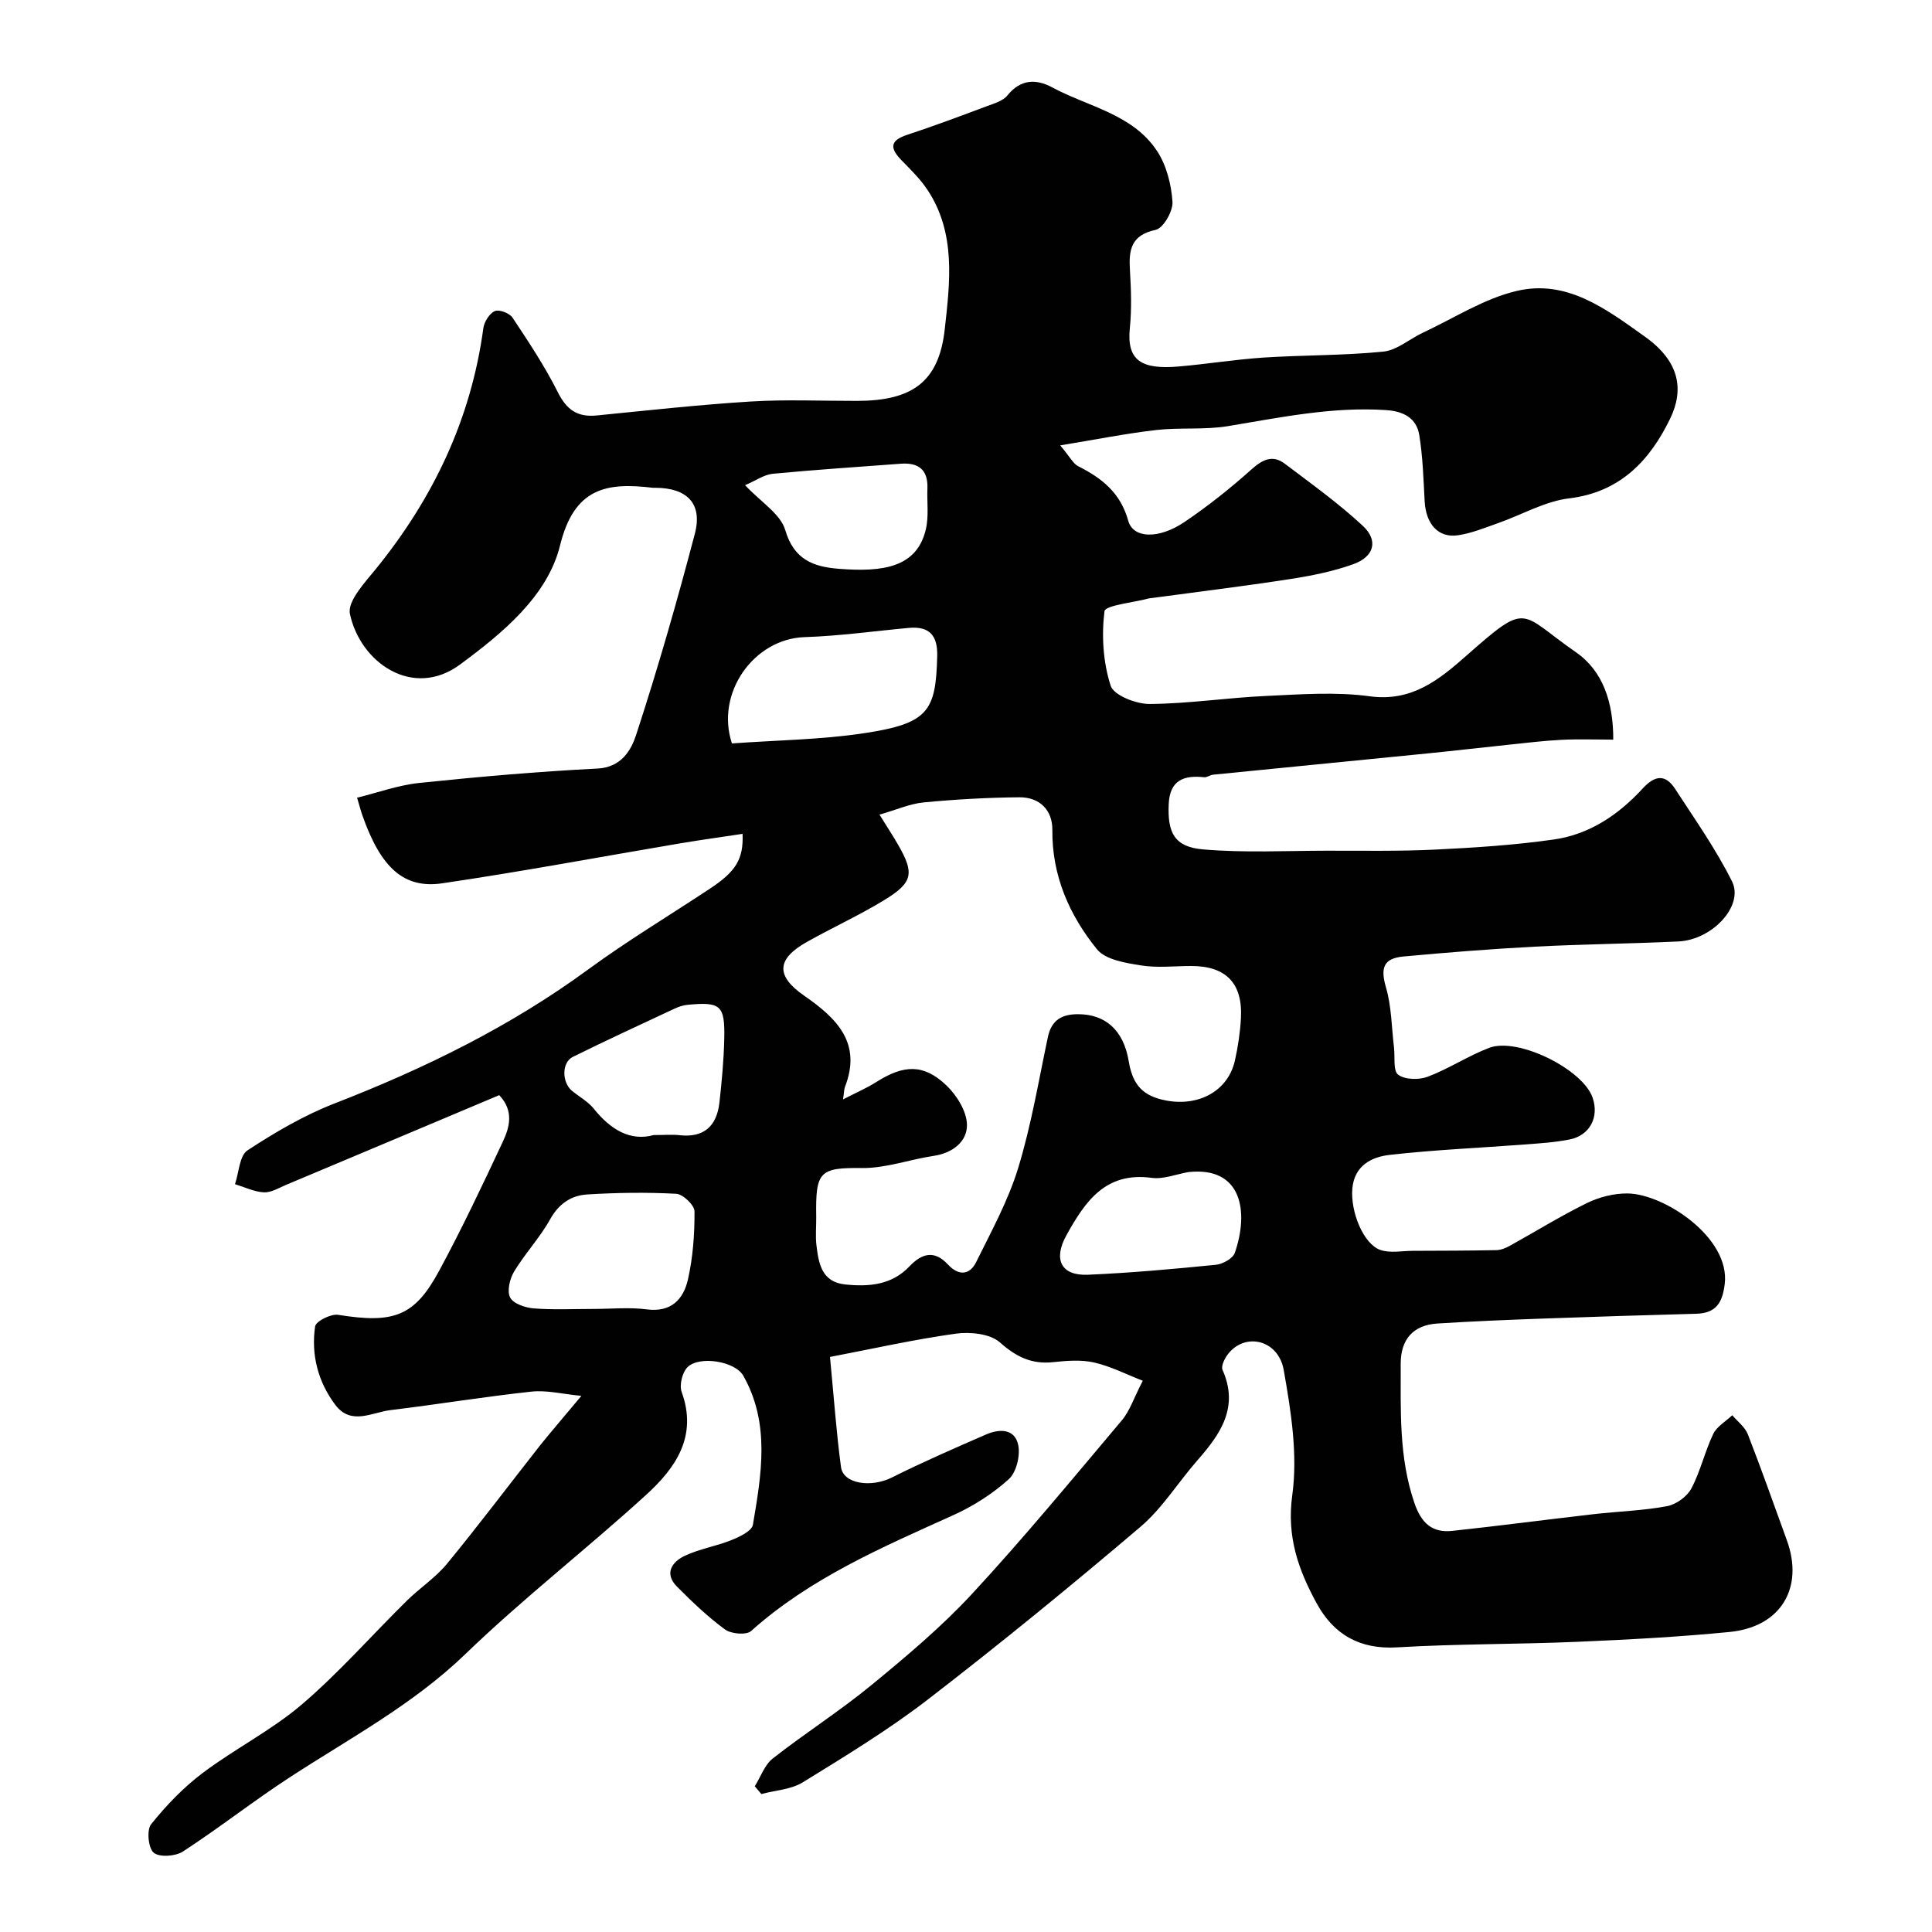 <svg enable-background="new 0 0 400 400" viewBox="0 0 400 400" xmlns="http://www.w3.org/2000/svg"><path d="m120.37 289c-3.88-.37-7.17-1.22-10.34-.88-9.76 1.05-19.45 2.65-29.2 3.83-3.85.47-8.17 3.25-11.44-1.13-3.57-4.78-5-10.35-4.15-16.2.15-1.06 3.26-2.64 4.76-2.4 11.49 1.84 15.79.36 20.88-9.04 4.73-8.75 8.99-17.76 13.21-26.77 1.41-3 2.37-6.39-.73-9.67-14.81 6.24-29.48 12.43-44.17 18.59-1.49.63-3.06 1.61-4.55 1.53-2.02-.11-3.99-1.08-5.99-1.69.82-2.4.92-5.9 2.59-7 5.69-3.73 11.69-7.25 18.02-9.71 18.63-7.23 36.39-15.92 52.58-27.79 8.11-5.94 16.78-11.14 25.17-16.7 5.33-3.53 6.95-6.09 6.73-11.33-4.39.66-8.7 1.26-12.99 1.98-16.39 2.77-32.74 5.84-49.19 8.26-8.04 1.18-12.76-3.33-16.54-14.09-.32-.91-.56-1.86-1.09-3.63 4.27-1.05 8.52-2.61 12.89-3.06 12.27-1.28 24.57-2.36 36.89-2.98 4.97-.25 6.97-3.85 7.99-6.96 4.49-13.74 8.49-27.67 12.16-41.66 1.64-6.25-1.62-9.5-8.21-9.51-.17 0-.34.02-.5 0-9.57-1.15-16.26-.02-19.2 11.94-2.59 10.54-12.01 18.22-20.67 24.63-9.81 7.26-20.69-.39-22.83-10.45-.56-2.63 3.1-6.52 5.4-9.35 11.87-14.64 19.68-31.02 22.22-49.81.18-1.32 1.25-3.04 2.37-3.54.89-.4 3.05.42 3.67 1.35 3.33 5.02 6.69 10.07 9.38 15.44 1.82 3.63 4.05 5.21 8.02 4.82 10.62-1.05 21.24-2.23 31.89-2.89 7.31-.45 14.66-.12 21.99-.13 11.28-.01 16.98-3.75 18.21-14.83 1.07-9.64 2.38-19.91-3.59-28.88-1.49-2.24-3.47-4.17-5.36-6.11-2.36-2.43-2.53-4.05 1.15-5.26 5.56-1.83 11.05-3.89 16.53-5.94 1.5-.56 3.33-1.08 4.25-2.23 2.71-3.37 5.93-3.45 9.24-1.67 7.5 4.04 16.71 5.53 21.76 13.22 1.94 2.96 2.93 6.9 3.17 10.48.13 1.94-1.9 5.47-3.49 5.81-5.11 1.1-5.58 4.15-5.32 8.35.24 3.98.38 8.03-.02 11.99-.69 6.78 2.48 8.6 10.09 7.95 5.88-.5 11.72-1.46 17.6-1.85 8.25-.53 16.56-.41 24.78-1.23 2.83-.28 5.43-2.62 8.19-3.91 6.45-3.01 12.67-7.07 19.46-8.66 10.37-2.43 18.48 3.73 26.56 9.5 7.26 5.18 8.05 11.04 5.18 16.96-4.17 8.59-10.28 15.21-20.9 16.49-5.02.6-9.77 3.39-14.67 5.11-2.74.96-5.49 2.11-8.34 2.53-4.09.61-6.65-2.32-6.91-7.03-.25-4.59-.38-9.22-1.12-13.74-.57-3.47-3.23-4.9-6.82-5.14-11.14-.75-21.92 1.52-32.8 3.32-4.86.8-9.93.24-14.84.8-6.19.71-12.32 1.94-19.87 3.18 2.08 2.48 2.69 3.8 3.71 4.31 4.91 2.48 8.76 5.49 10.37 11.3 1.02 3.69 6.32 3.84 11.62.27 4.87-3.29 9.51-6.98 13.89-10.9 2.32-2.07 4.38-3.09 6.92-1.17 5.48 4.14 11.1 8.17 16.12 12.83 3.28 3.04 2.39 6.39-1.93 7.95-4.24 1.53-8.77 2.42-13.24 3.11-9.53 1.47-19.12 2.64-28.68 3.93-.16.02-.33.03-.49.07-3.19.86-8.97 1.41-9.13 2.65-.63 5.06-.28 10.57 1.28 15.41.64 1.99 5.27 3.8 8.07 3.78 8.04-.05 16.06-1.3 24.11-1.66 7.15-.33 14.44-.89 21.47.07 8.7 1.19 14.38-3.45 19.98-8.39 12.97-11.46 10.87-8.93 22.73-.71 5.55 3.85 7.72 10.33 7.7 18.07-3.75 0-7.22-.13-10.66.04-3.59.18-7.16.61-10.74.99-5.59.58-11.18 1.24-16.78 1.8-14.88 1.49-29.77 2.94-44.65 4.43-.64.06-1.27.59-1.87.53-4.24-.46-7.11.61-7.34 5.56-.27 5.94 1.18 8.87 7.12 9.38 8.47.73 17.05.28 25.58.27 7.49-.01 15 .13 22.47-.23 8.21-.4 16.44-.93 24.56-2.09 7.35-1.04 13.41-5.12 18.38-10.54 2.53-2.76 4.7-3.07 6.75.08 4.08 6.29 8.44 12.46 11.77 19.14 2.5 5.03-4.07 12.1-11.11 12.43-9.93.47-19.88.56-29.8 1.08-9.04.47-18.08 1.2-27.1 2.03-4.25.39-4.79 2.44-3.63 6.44 1.15 3.95 1.15 8.24 1.65 12.37.24 1.97-.22 4.86.87 5.67 1.42 1.05 4.31 1.1 6.13.41 4.36-1.65 8.33-4.3 12.69-5.97 5.95-2.27 19.39 4.41 21.43 10.3 1.39 4.02-.55 7.82-4.74 8.66-3.03.61-6.16.8-9.25 1.04-9.35.71-18.74 1.1-28.05 2.16-3.71.42-7.27 2.2-7.7 6.94-.43 4.82 2.29 11.55 5.83 12.75 2.02.68 4.44.18 6.68.17 5.77-.02 11.53-.03 17.3-.14.93-.02 1.92-.42 2.75-.88 5.35-2.96 10.56-6.2 16.05-8.89 2.52-1.23 5.56-1.99 8.35-1.97 7.6.08 21.28 9.15 20.14 18.72-.47 3.94-1.82 6.08-5.93 6.19-10.6.29-21.2.61-31.79 1-7.26.26-14.53.56-21.78 1.02-5 .32-7.6 3.28-7.59 8.34.02 9.7-.4 19.39 2.85 28.85 1.42 4.13 3.66 6.2 7.85 5.74 9.77-1.05 19.51-2.34 29.28-3.46 5.05-.58 10.17-.72 15.15-1.65 1.88-.35 4.14-1.97 5.04-3.65 1.89-3.56 2.78-7.63 4.53-11.29.75-1.57 2.6-2.61 3.95-3.89 1.1 1.3 2.63 2.44 3.22 3.94 2.83 7.25 5.4 14.6 8.07 21.92 3.6 9.86-1.22 17.97-11.83 19.01-10.49 1.03-21.05 1.59-31.59 2.04-12.43.53-24.89.41-37.3 1.15-7.78.46-13.14-2.73-16.63-9.14-3.75-6.88-6.23-13.75-5.04-22.36 1.16-8.43-.26-17.41-1.77-25.93-1.1-6.2-7.8-7.81-11.39-3.48-.76.92-1.64 2.63-1.28 3.45 3.44 7.74-.4 13.26-5.16 18.69-4.01 4.57-7.29 9.96-11.86 13.84-14.36 12.21-28.98 24.15-43.9 35.66-8.21 6.33-17.14 11.76-25.98 17.21-2.43 1.5-5.7 1.65-8.58 2.43-.45-.54-.91-1.07-1.36-1.61 1.22-1.95 2.03-4.43 3.73-5.76 6.67-5.23 13.87-9.81 20.42-15.19 7.26-5.97 14.54-12.08 20.9-18.96 10.72-11.59 20.78-23.8 30.96-35.87 1.64-1.95 2.46-4.59 4.32-8.18-3.45-1.34-6.66-3-10.08-3.78-2.7-.61-5.66-.37-8.47-.07-4.46.47-7.64-1.08-11.03-4.09-2.03-1.8-6.15-2.22-9.14-1.81-8.64 1.2-17.19 3.13-26.04 4.82.82 8.49 1.32 15.68 2.28 22.8.47 3.51 6.26 4.3 10.51 2.17 6.39-3.2 12.97-6.06 19.53-8.92 2.77-1.21 5.97-1.22 6.66 2.22.44 2.2-.4 5.64-1.98 7.06-3.35 3.01-7.33 5.56-11.45 7.42-14.74 6.66-29.6 13.01-41.89 24-.99.88-4.13.6-5.4-.33-3.57-2.62-6.82-5.73-9.95-8.88-2.7-2.72-1-5.11 1.59-6.35 3.05-1.45 6.52-1.99 9.67-3.26 1.7-.68 4.25-1.89 4.47-3.18 1.76-10.4 3.62-20.96-1.99-30.86-1.71-3.01-9.05-4.18-11.52-1.8-1.1 1.06-1.76 3.72-1.24 5.16 3.35 9.21-1.28 15.76-7.34 21.29-12.28 11.2-25.47 21.43-37.42 32.96-10.91 10.53-24.03 17.48-36.48 25.6-7.48 4.88-14.53 10.43-22.02 15.3-1.54 1-4.85 1.23-6.04.25-1.13-.93-1.5-4.7-.55-5.89 3.13-3.9 6.7-7.63 10.69-10.63 6.64-5 14.23-8.81 20.52-14.18 7.71-6.59 14.46-14.3 21.7-21.44 2.69-2.66 5.97-4.79 8.35-7.68 6.65-8.09 12.95-16.48 19.43-24.71 2.43-3.01 4.97-5.94 8.4-10.06zm54.17-61.38c2.68-1.39 4.9-2.33 6.91-3.61 5.66-3.59 9.78-3.78 14.46.68 2.17 2.06 4.26 5.41 4.29 8.2.04 3.46-2.96 5.84-6.88 6.42-4.98.74-9.93 2.58-14.87 2.52-8.75-.1-9.62.69-9.46 10.04.03 2-.19 4.02.05 5.99.46 3.74 1.07 7.56 5.93 8.07 4.89.51 9.62.14 13.28-3.7 2.61-2.75 5.18-3.48 8.02-.42 2.19 2.36 4.49 2.24 5.85-.54 3.15-6.38 6.63-12.72 8.69-19.47 2.7-8.83 4.22-18.02 6.14-27.08.75-3.55 2.91-4.76 6.32-4.74 5.35.03 9.31 3.02 10.43 9.78.83 5 3.04 7.21 7.79 8.1 6.73 1.25 12.78-1.99 14.19-8.31.64-2.86 1.08-5.81 1.24-8.74.4-7.23-3.09-10.81-10.28-10.81-3.5 0-7.06.43-10.47-.13-3.18-.51-7.3-1.17-9.06-3.34-5.7-7.05-9.32-15.19-9.23-24.68.04-4.15-2.65-6.82-6.86-6.78-6.6.06-13.21.43-19.78 1.06-2.87.28-5.65 1.53-9.15 2.53 1.64 2.64 2.79 4.39 3.83 6.2 3.44 5.96 3.13 7.85-2.89 11.52-5.15 3.14-10.67 5.66-15.94 8.62-6.32 3.54-6.54 7.03-.59 11.15 6.72 4.66 12.01 9.77 8.42 18.94-.18.53-.16 1.14-.38 2.53zm-23-73.7c9.36-.68 18.46-.77 27.38-2.12 13.34-2.02 14.83-4.57 15.12-15.96.11-4.27-1.61-6.23-5.88-5.84-7.19.66-14.37 1.68-21.58 1.91-10.48.34-18.51 11.56-15.04 22.01zm-28.59 117.08c3.65 0 7.36-.38 10.95.09 5.07.67 7.61-2.11 8.53-6.19 1.04-4.59 1.39-9.4 1.36-14.11-.01-1.28-2.4-3.56-3.79-3.63-6.14-.33-12.32-.24-18.46.14-3.28.21-5.85 1.92-7.64 5.14-2.12 3.81-5.2 7.08-7.46 10.82-.9 1.5-1.51 4.05-.82 5.38.67 1.28 3.14 2.11 4.89 2.25 4.12.32 8.29.11 12.44.11zm12.4-36c2.37 0 3.88-.14 5.35.03 5.1.57 7.71-1.95 8.25-6.76.49-4.38.9-8.79 1-13.2.15-6.96-.73-7.69-7.65-7.03-.94.09-1.89.44-2.75.84-7.01 3.28-14.04 6.51-20.97 9.95-2.31 1.15-2.26 5.27-.16 7.01 1.51 1.24 3.33 2.22 4.52 3.71 3.48 4.33 7.56 6.79 12.41 5.45zm110.74 7.66c-2.57.44-5.22 1.54-7.68 1.2-9.56-1.28-13.74 4.91-17.6 11.85-2.8 5.03-1.16 8.46 4.46 8.21 8.84-.38 17.66-1.18 26.47-2.06 1.42-.14 3.52-1.31 3.92-2.48 2.92-8.45 1.53-17.89-9.57-16.72zm-91.83-142.21c3.25 3.48 7.33 5.94 8.32 9.3 1.8 6.15 5.87 7.6 11.05 8.01 9.28.74 16.22-.31 18.06-8.19.63-2.69.21-5.62.32-8.43.16-3.89-1.86-5.41-5.52-5.13-8.84.66-17.69 1.24-26.51 2.08-1.76.17-3.42 1.38-5.72 2.36z" fill="#010102"/></svg>